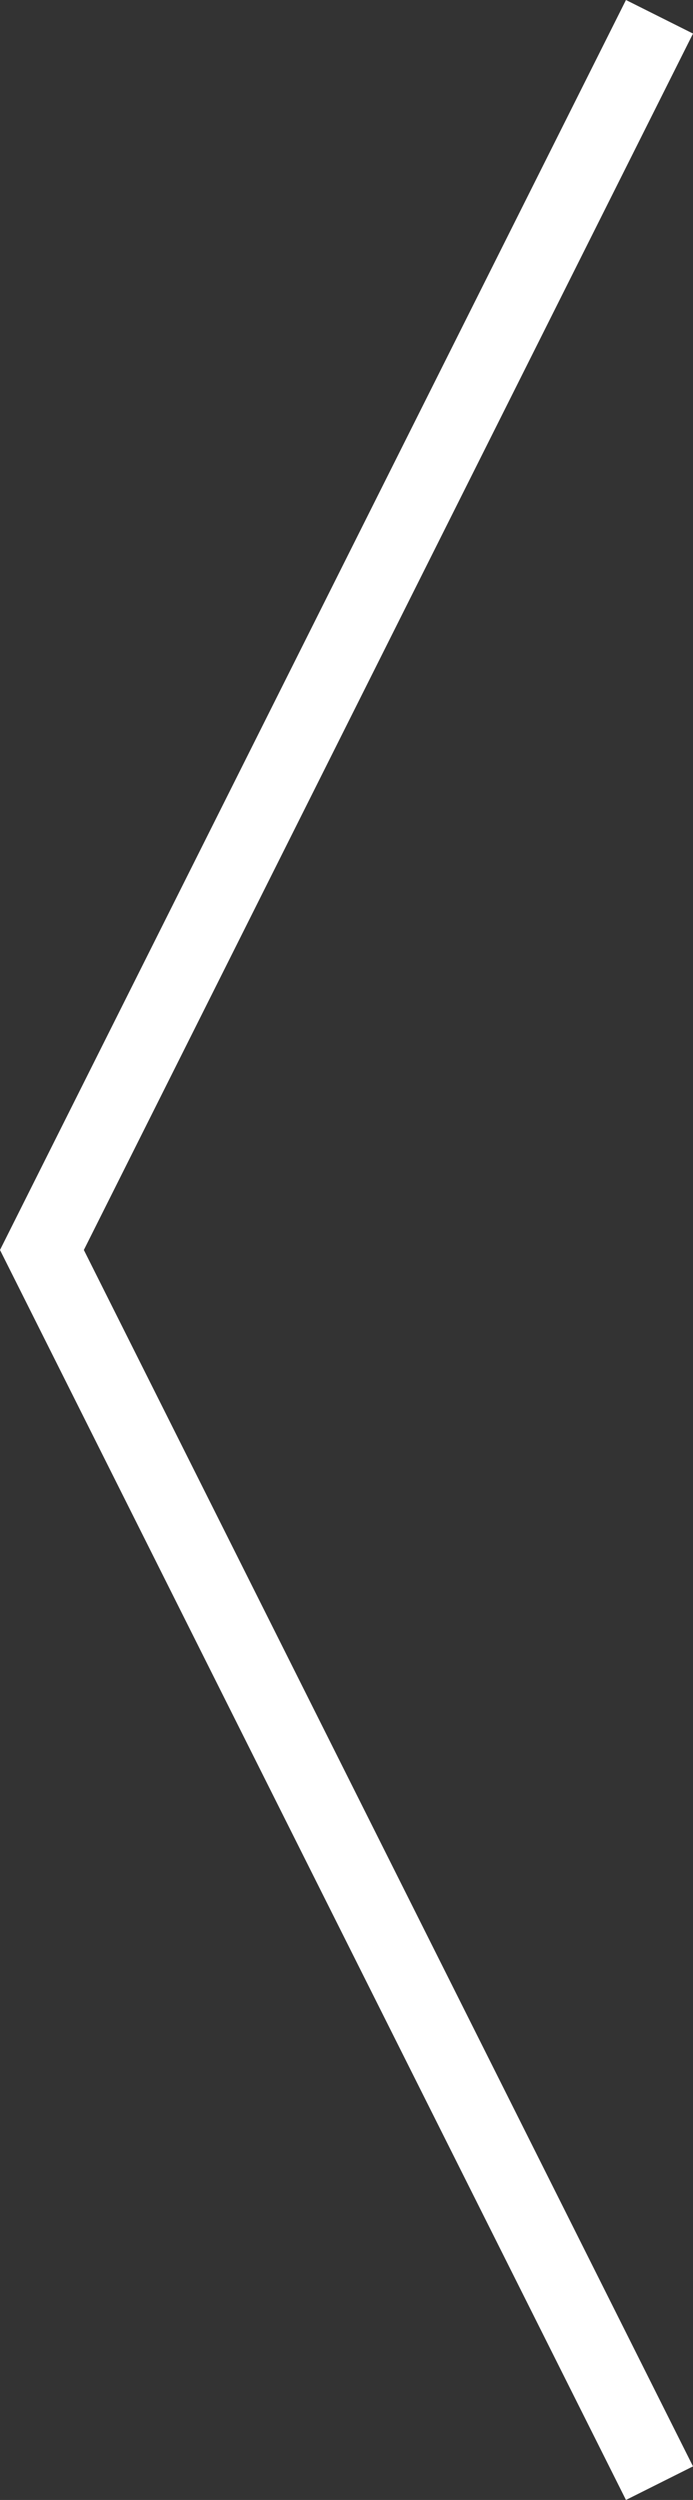 <?xml version="1.0" encoding="utf-8"?>
<!-- Generator: Adobe Illustrator 16.0.4, SVG Export Plug-In . SVG Version: 6.00 Build 0)  -->
<!DOCTYPE svg PUBLIC "-//W3C//DTD SVG 1.1//EN" "http://www.w3.org/Graphics/SVG/1.1/DTD/svg11.dtd">
<svg version="1.1" id="Calque_1" xmlns="http://www.w3.org/2000/svg" xmlns:xlink="http://www.w3.org/1999/xlink" x="0px" y="0px"
	 width="231.097px" height="833.507px" viewBox="-140.735 244.154 231.097 833.507"
	 enable-background="new -140.735 244.154 231.097 833.507" xml:space="preserve">
<rect x="-140.735" y="244.154" width="231.097" height="833.507" fill="#333333" stroke="none"/>
<polyline fill="none" stroke="#FFFFFF" stroke-width="25" stroke-miterlimit="10" points="79.186,249.752 -126.755,660.908 
	79.186,1072.063 "/>
</svg>
